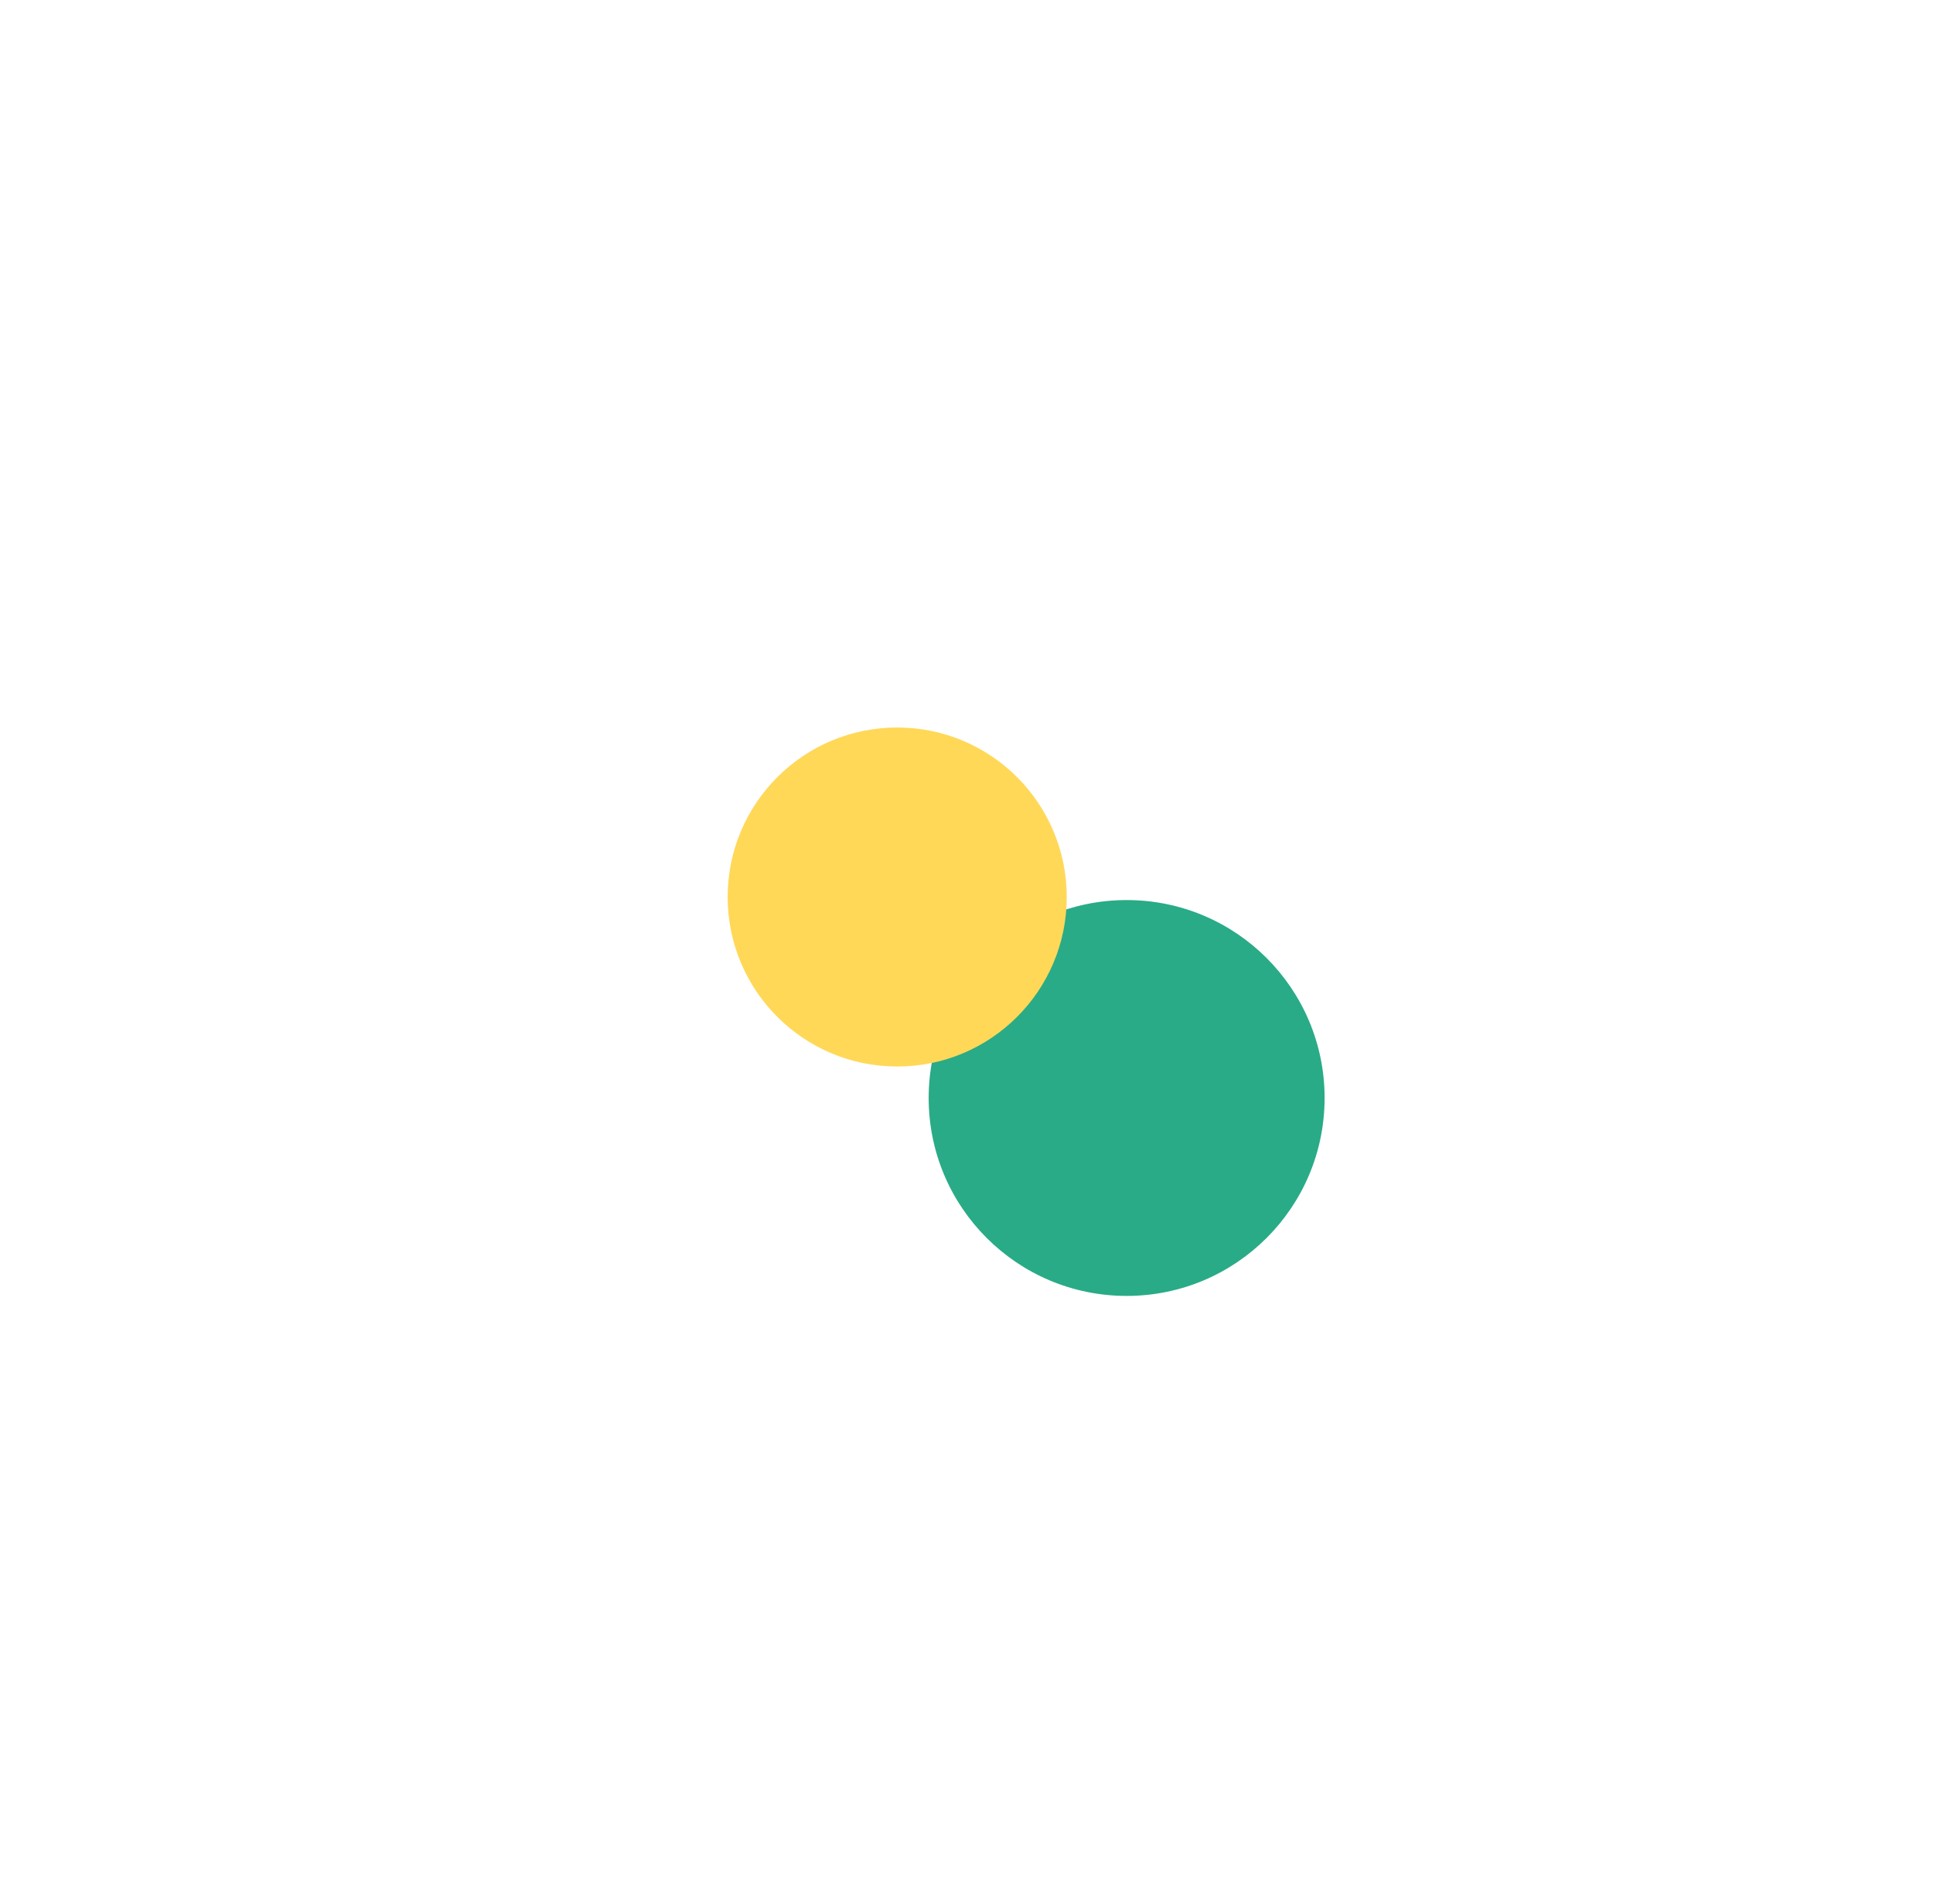 <svg width="952" height="938" viewBox="0 0 952 938" fill="none" xmlns="http://www.w3.org/2000/svg">
<g filter="url(#filter0_f_245_7)">
<circle cx="554.869" cy="540.869" r="97.5" fill="#29AB87"/>
</g>
<g filter="url(#filter1_f_245_7)">
<circle cx="441.869" cy="441.869" r="83.5" fill="#FFD858"/>
</g>
<defs>
<filter id="filter0_f_245_7" x="158.629" y="144.629" width="792.48" height="792.48" filterUnits="userSpaceOnUse" color-interpolation-filters="sRGB">
<feFlood flood-opacity="0" result="BackgroundImageFix"/>
<feBlend mode="normal" in="SourceGraphic" in2="BackgroundImageFix" result="shape"/>
<feGaussianBlur stdDeviation="149.37" result="effect1_foregroundBlur_245_7"/>
</filter>
<filter id="filter1_f_245_7" x="0" y="3.05176e-05" width="883.738" height="883.738" filterUnits="userSpaceOnUse" color-interpolation-filters="sRGB">
<feFlood flood-opacity="0" result="BackgroundImageFix"/>
<feBlend mode="normal" in="SourceGraphic" in2="BackgroundImageFix" result="shape"/>
<feGaussianBlur stdDeviation="179.185" result="effect1_foregroundBlur_245_7"/>
</filter>
</defs>
</svg>
